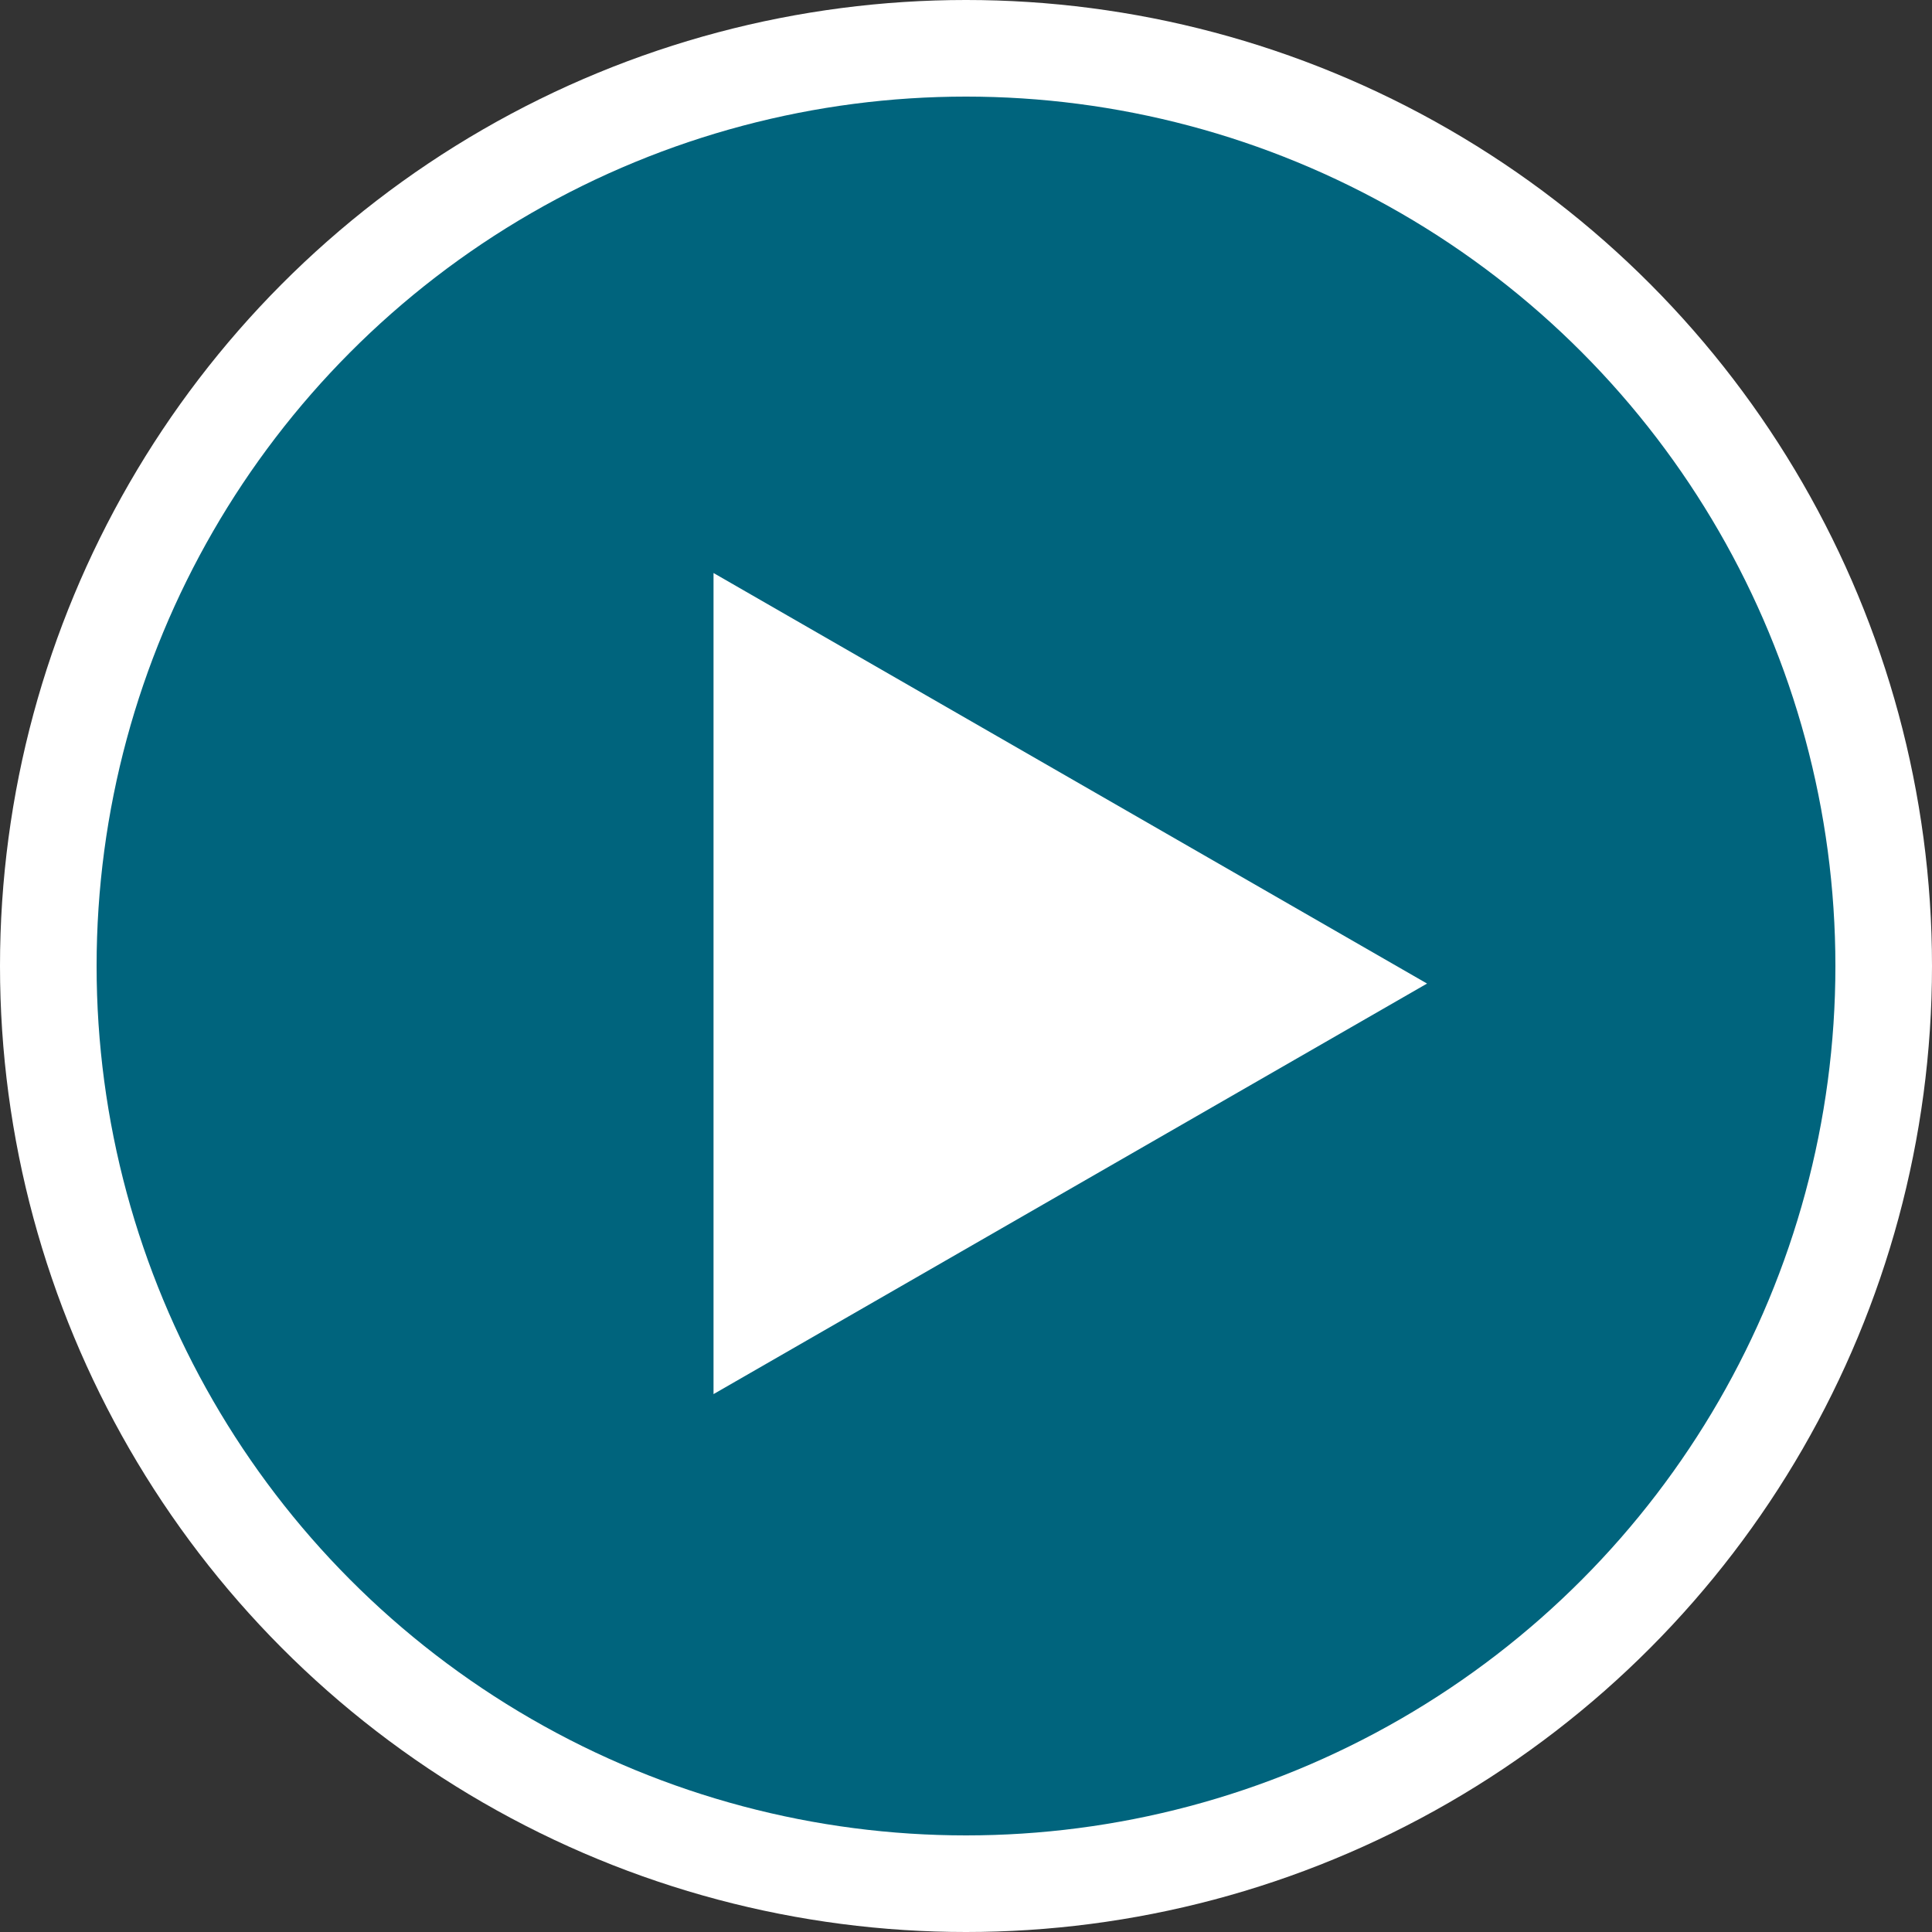 <svg enable-background="new 0 0 88 88" viewBox="0 0 88 88" xmlns="http://www.w3.org/2000/svg"><rect x="0" y="0" width="88" height="88" fill="#333333" stroke="none"/><circle cx="44" cy="44" fill="#fff" r="44"/><circle cx="44" cy="44" fill="#00647d" r="39.6"/><path d="m32.5 63.5 32.5-18.7-32.5-18.7z" fill="#fff"/></svg>